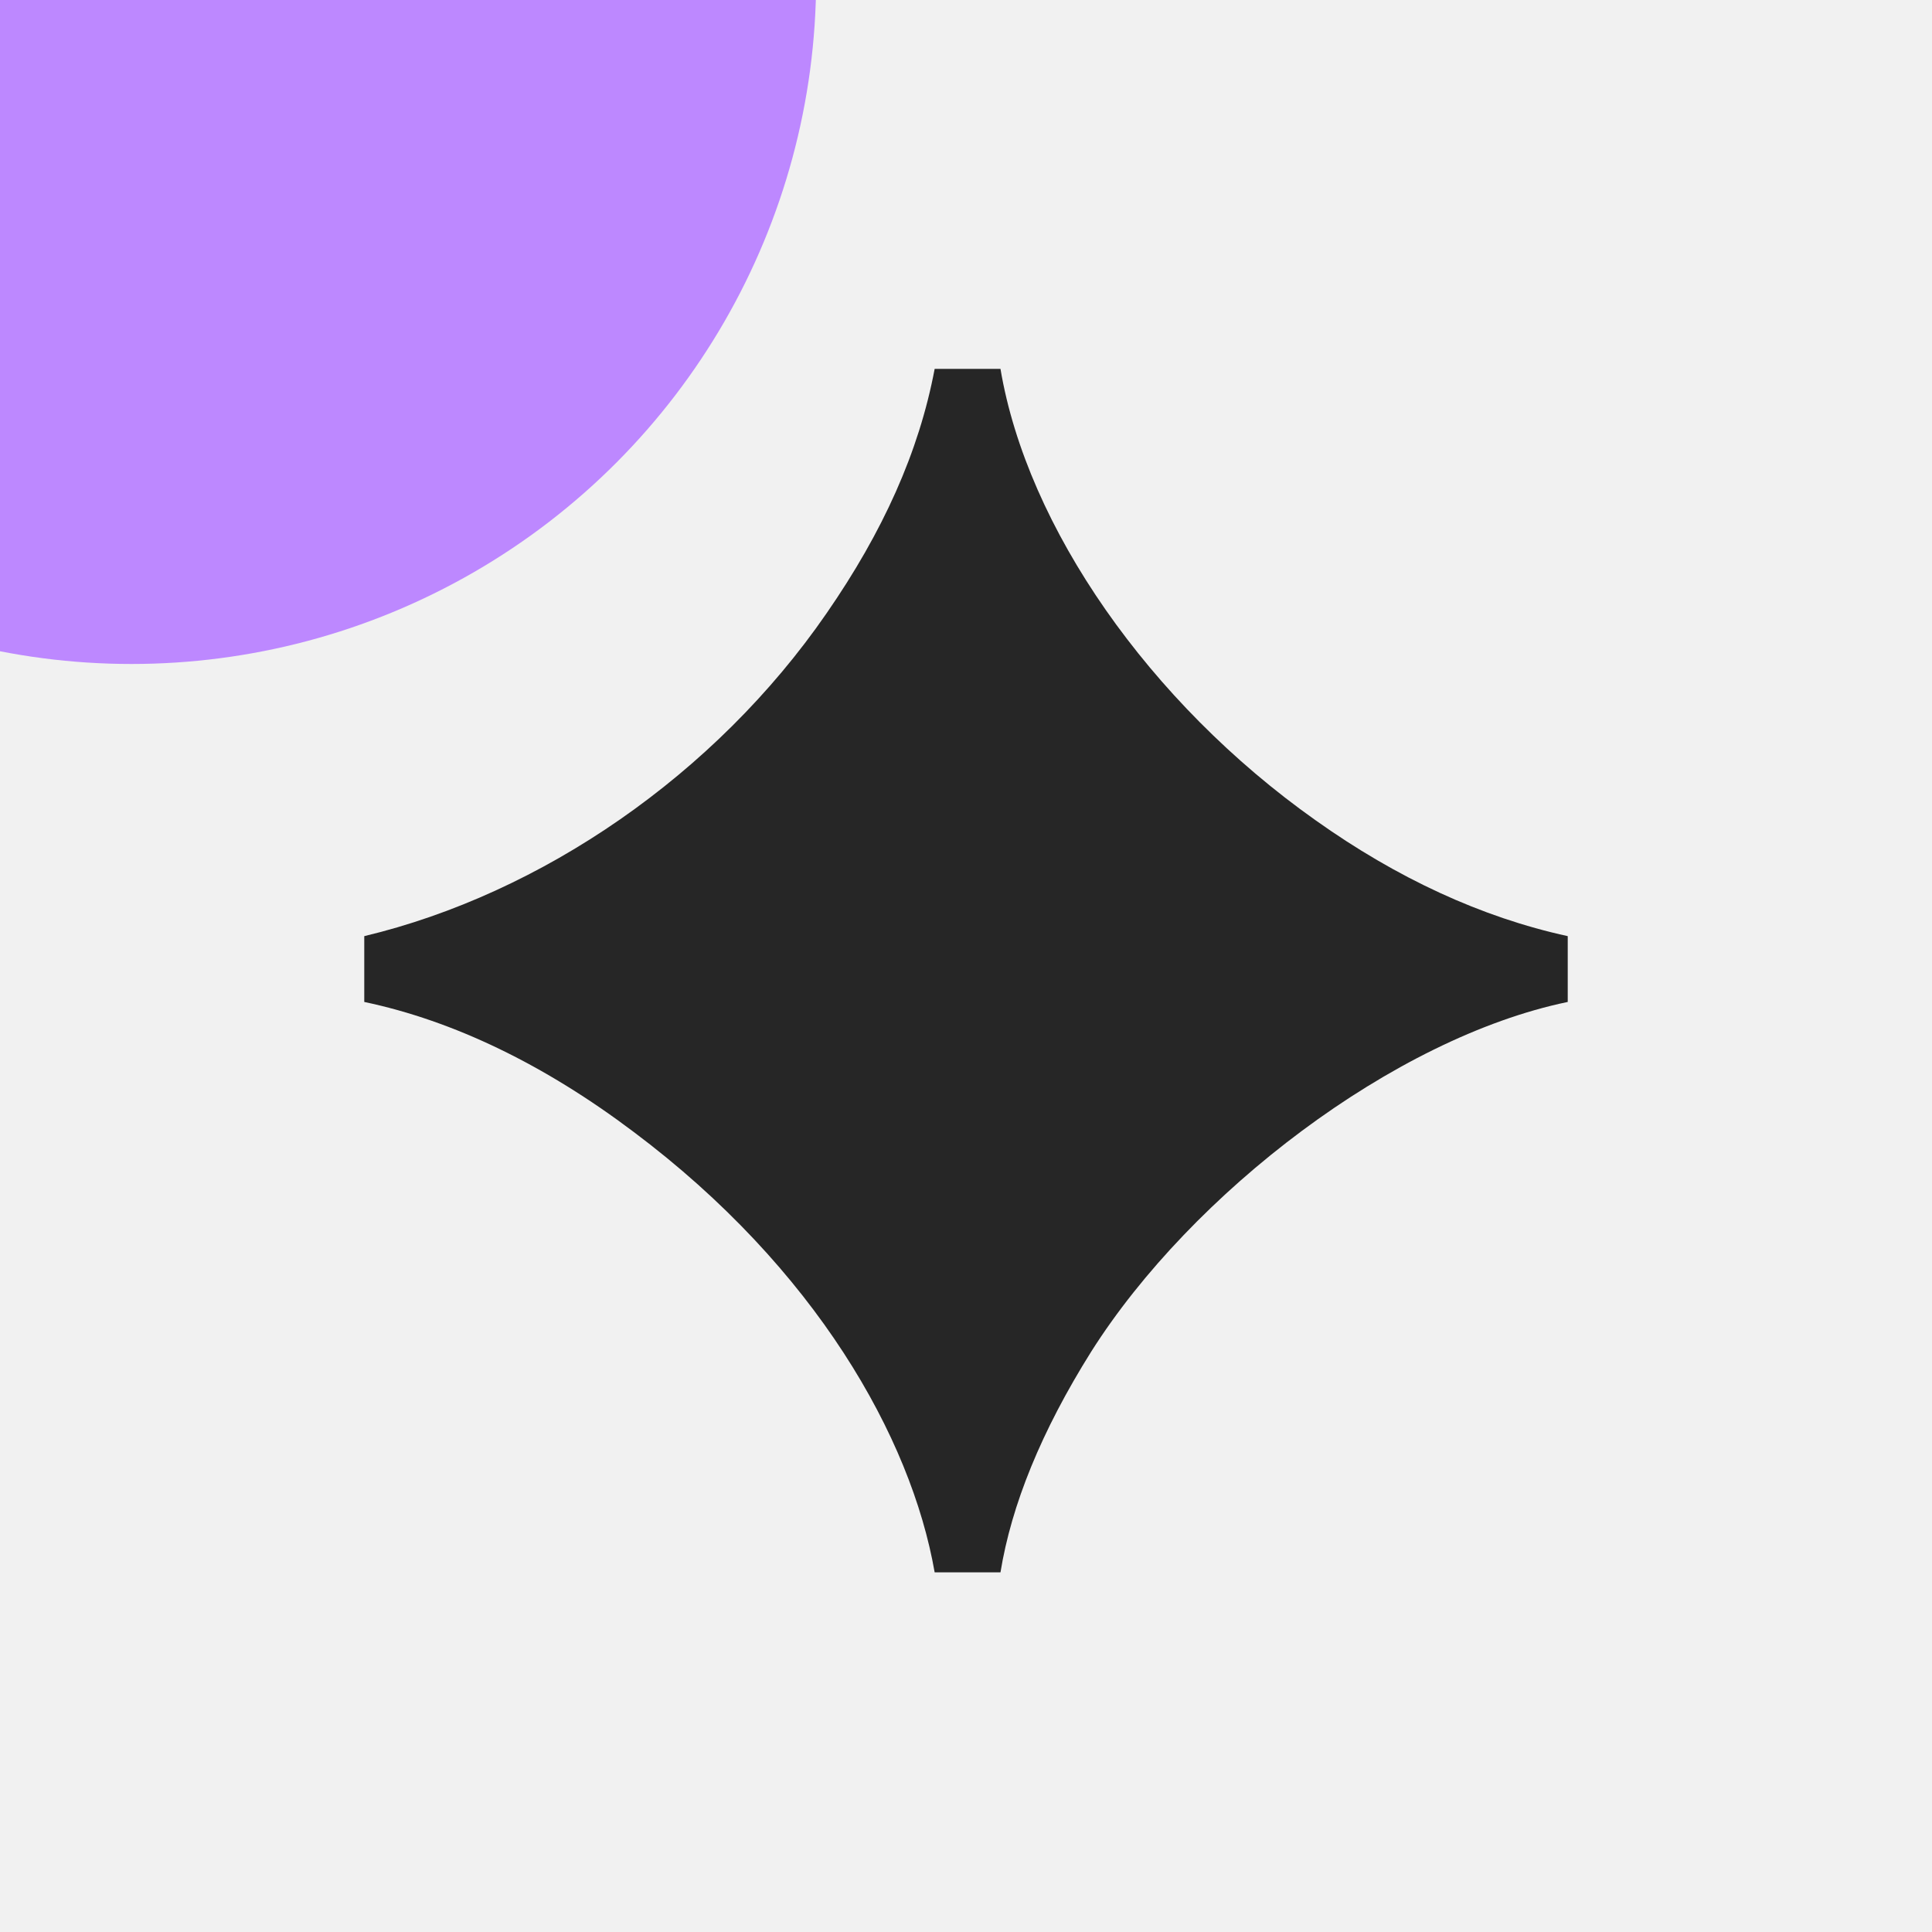 <?xml version="1.0" encoding="UTF-8"?> <svg xmlns="http://www.w3.org/2000/svg" width="419" height="419" viewBox="0 0 419 419" fill="none"><g clip-path="url(#clip0_0_3381)"><rect width="419" height="419" fill="#F1F1F1"></rect><g filter="url(#filter0_f_0_3381)"><circle cx="28.5" cy="-4.5" r="148.5" fill="#BD88FF"></circle></g><g filter="url(#filter1_f_0_3381)"><circle cx="605.5" cy="455.5" r="148.5" fill="#0049FF"></circle></g><path d="M202.703 341C197.605 311.773 176.875 275.07 137.453 245.504C118.082 230.891 98.371 221.375 79 217.297V203.023C117.402 193.848 155.125 168.02 179.254 133.016C191.488 115.344 199.305 98.012 202.703 80H216.977C222.754 114.324 249.262 152.387 285.285 177.875C302.957 190.449 321.309 198.945 340 203.023V217.297C302.277 225.113 258.438 258.758 236.688 293.082C225.812 310.414 219.355 326.387 216.977 341H202.703Z" fill="#262626"></path></g><defs><filter id="filter0_f_0_3381" x="-520" y="-553" width="1097" height="1097" filterUnits="userSpaceOnUse" color-interpolation-filters="sRGB"><feFlood flood-opacity="0" result="BackgroundImageFix"></feFlood><feBlend mode="normal" in="SourceGraphic" in2="BackgroundImageFix" result="shape"></feBlend><feGaussianBlur stdDeviation="200" result="effect1_foregroundBlur_0_3381"></feGaussianBlur></filter><filter id="filter1_f_0_3381" x="57" y="-93" width="1097" height="1097" filterUnits="userSpaceOnUse" color-interpolation-filters="sRGB"><feFlood flood-opacity="0" result="BackgroundImageFix"></feFlood><feBlend mode="normal" in="SourceGraphic" in2="BackgroundImageFix" result="shape"></feBlend><feGaussianBlur stdDeviation="200" result="effect1_foregroundBlur_0_3381"></feGaussianBlur></filter><clipPath id="clip0_0_3381"><rect width="419" height="419" fill="white"></rect></clipPath></defs></svg> 